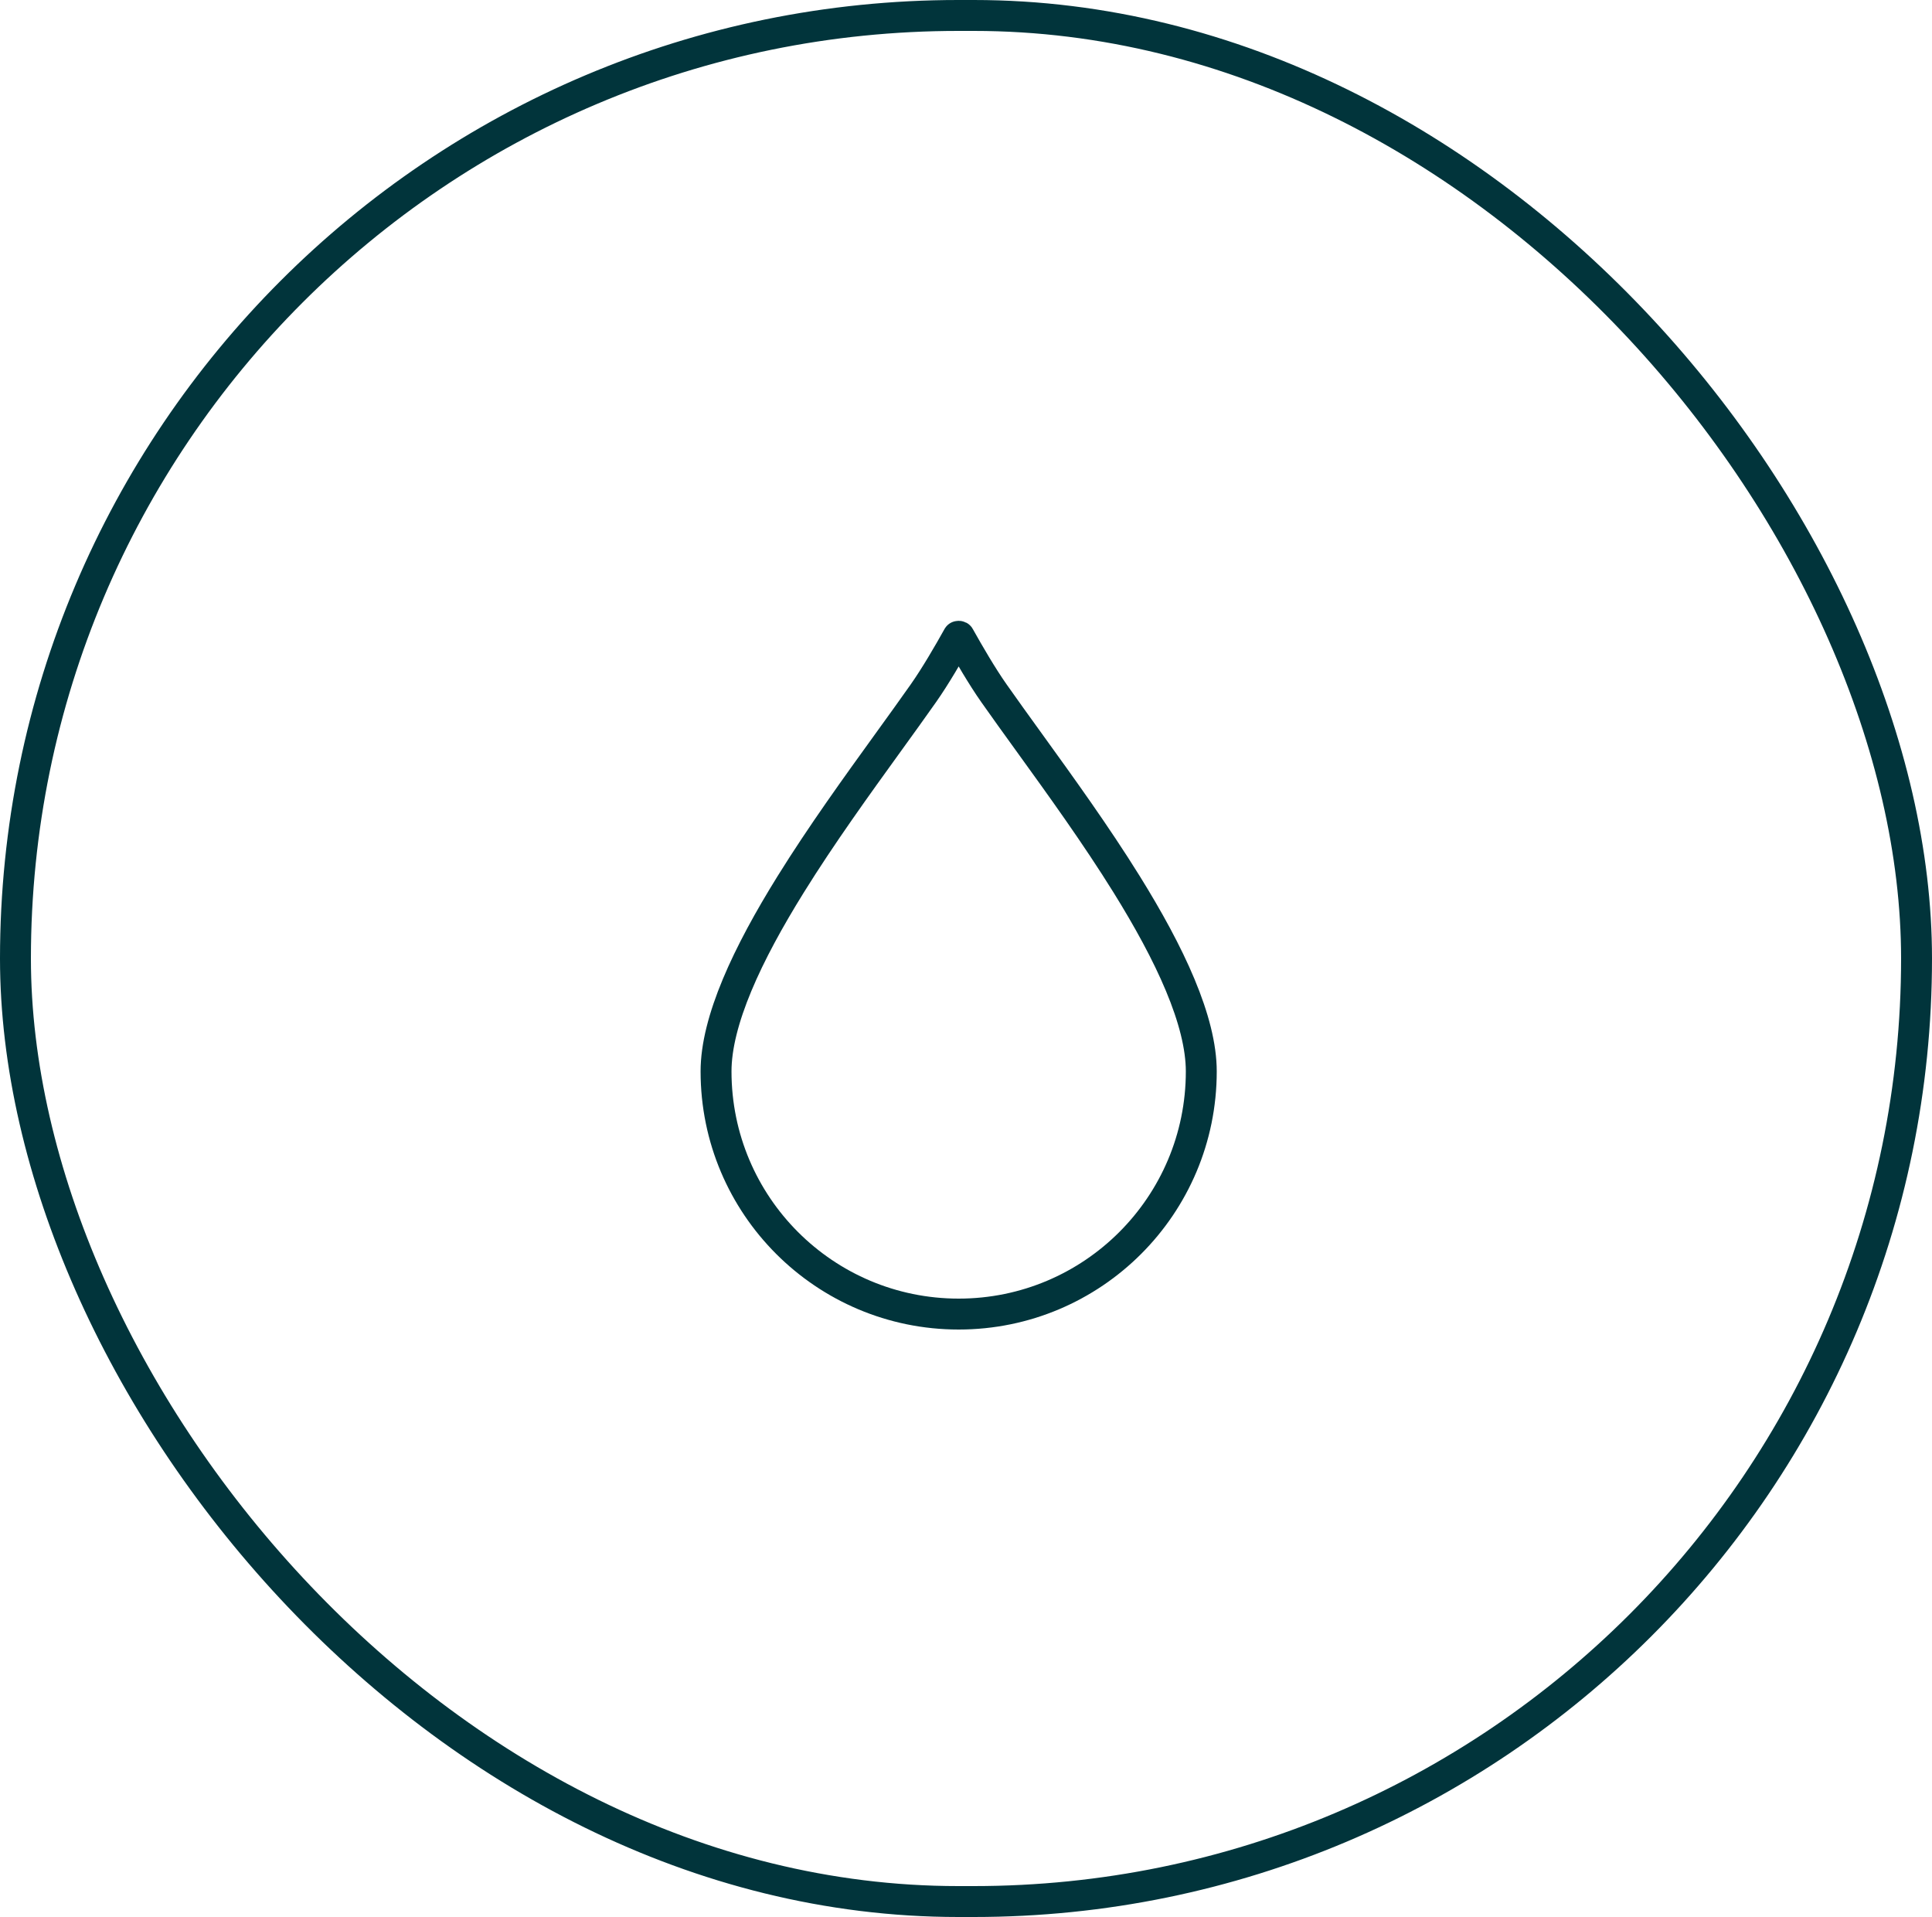 <svg width="125" height="124" viewBox="0 0 125 124" fill="none" xmlns="http://www.w3.org/2000/svg">
<rect x="1" y="1" width="123" height="122" rx="61" stroke="#01343B" stroke-width="2"/>
<path d="M77.723 69.303C77.723 77.972 70.695 85 62.026 85C53.356 85 46.328 77.972 46.328 69.303C46.328 67.69 46.821 65.797 47.692 63.712C48.559 61.636 49.773 59.43 51.155 57.206C53.143 54.006 55.431 50.839 57.476 48.008C58.284 46.891 59.053 45.825 59.752 44.831C60.513 43.748 61.365 42.283 61.984 41.174C61.988 41.168 61.99 41.166 61.99 41.166L61.99 41.166C61.99 41.165 61.991 41.165 61.993 41.164C61.997 41.161 62.009 41.157 62.026 41.157C62.043 41.157 62.054 41.161 62.059 41.164C62.061 41.165 62.062 41.165 62.062 41.166L62.062 41.166C62.062 41.166 62.064 41.168 62.067 41.174C62.687 42.283 63.539 43.748 64.3 44.831C64.998 45.825 65.768 46.891 66.575 48.008C68.62 50.839 70.909 54.006 72.897 57.206C74.278 59.43 75.493 61.636 76.359 63.712C77.23 65.797 77.723 67.69 77.723 69.303Z" stroke="#01343B" stroke-width="2"/>
</svg>
